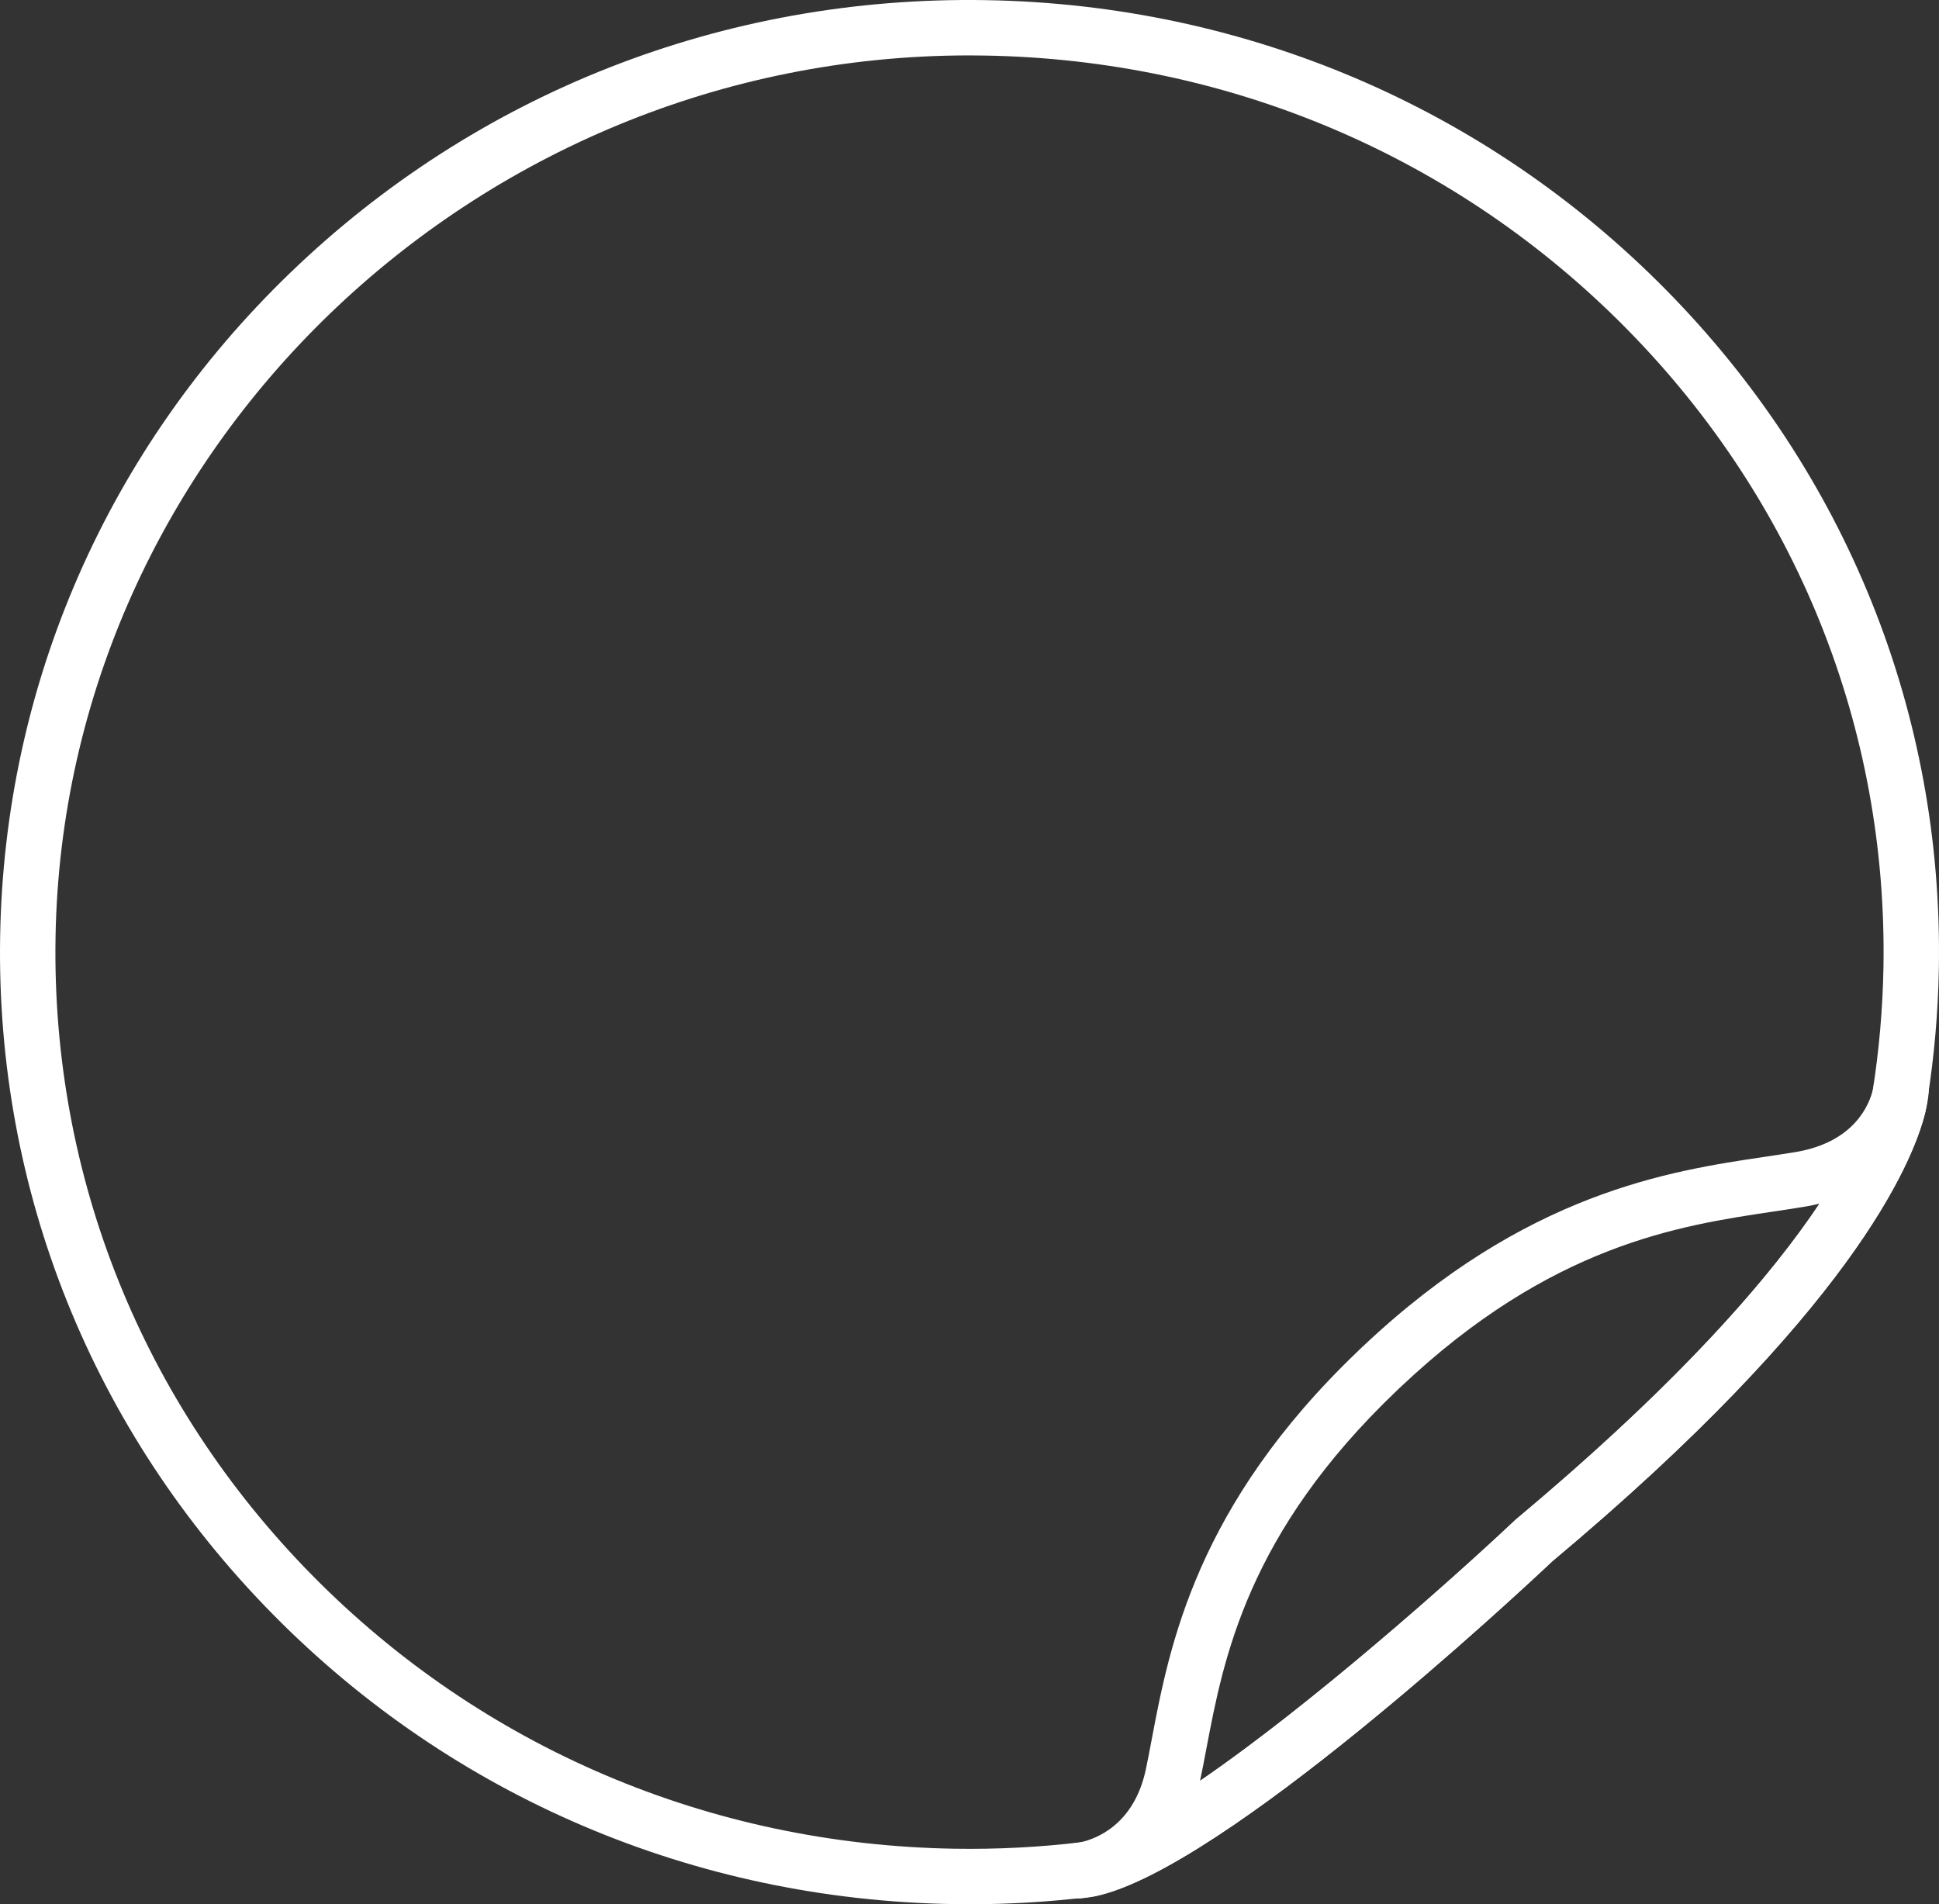 <svg version="1.1" id="Layer_1" xmlns="http://www.w3.org/2000/svg" xmlns:xlink="http://www.w3.org/1999/xlink" x="0px" y="0px"
	 width="109.236px" height="107.283px" viewBox="0 0 109.236 107.283" enable-background="new 0 0 109.236 107.283"
	 xml:space="preserve">
<rect x="0" y="0" width="109.236" height="107.283" fill="#333333" stroke="none"/>
<g>
	<path fill="#FFFFFF" d="M54.643,107.283c-0.312,0-0.626-0.003-0.939-0.008c-14.583-0.24-28.198-6.04-38.338-16.333
		C5.217,80.641-0.237,67.075,0.008,52.744C0.25,38.572,6.054,25.299,16.35,15.37C26.85,5.245,40.779-0.243,55.533,0.008
		c14.582,0.24,28.197,6.041,38.337,16.335c10.148,10.301,15.604,23.866,15.358,38.198c-0.042,2.486-0.261,4.984-0.647,7.418
		c-0.029,0.199-0.066,0.411-0.101,0.623c-0.007,0.041-0.017,0.086-0.026,0.126c-0.738,2.925-4.261,11.239-20.992,25.242
		c-2.038,1.918-18.577,17.337-25.729,18.873c-0.024,0.005-0.049,0.01-0.073,0.015c-0.023,0.004-0.047,0.008-0.069,0.011
		l-0.266,0.033C59.114,107.149,56.876,107.283,54.643,107.283z M54.601,3.122c-27.915,0-51.005,22.285-51.472,49.674
		c-0.23,13.488,4.905,26.257,14.46,35.955c9.563,9.706,22.407,15.177,36.166,15.404c2.416,0.041,4.82-0.085,7.172-0.367l0.192-0.023
		c5.399-1.208,19.315-13.479,24.233-18.117c0.023-0.021,0.046-0.042,0.07-0.062c16.363-13.686,19.432-21.442,19.99-23.582
		c0.029-0.178,0.059-0.351,0.085-0.523c0.365-2.301,0.569-4.649,0.61-6.992C106.338,41,101.202,28.23,91.647,18.532
		C82.083,8.826,69.24,3.356,55.481,3.13C55.186,3.125,54.895,3.122,54.601,3.122z"/>
	<g>
		<path fill="#FFFFFF" d="M60.721,106.958c-0.813,0-1.497-0.629-1.556-1.45c-0.061-0.85,0.57-1.588,1.416-1.665
			c0.027-0.003,0.062-0.006,0.082-0.008c0.83-0.061,1.58,0.575,1.656,1.419c0.075,0.845-0.538,1.595-1.381,1.689l0,0
			c-0.014,0.002-0.028,0.003-0.043,0.005c-0.006,0.001-0.011,0.001-0.018,0.002l0,0c-0.018,0-0.039,0.003-0.055,0.005
			C60.79,106.957,60.755,106.958,60.721,106.958z"/>
		<path fill="#FFFFFF" d="M60.885,106.937c-0.79,0-1.464-0.595-1.55-1.391c-0.092-0.835,0.494-1.591,1.323-1.713l0.188-0.035
			c0.854-0.177,3.033-0.957,3.705-4.105c0.113-0.535,0.222-1.107,0.336-1.714c0.993-5.237,2.492-13.151,11.635-21.877
			c0.039-0.04,0.08-0.081,0.123-0.121c0.051-0.048,0.096-0.09,0.141-0.131c9.191-8.677,17.289-9.88,22.648-10.678
			c0.621-0.092,1.208-0.18,1.757-0.273c3.286-0.563,4.122-2.665,4.33-3.542c0.019-0.074,0.026-0.126,0.03-0.146
			c0.111-0.813,0.838-1.414,1.654-1.357c0.818,0.056,1.455,0.722,1.455,1.543c0,0.113-0.016,0.546-0.207,1.311
			c-0.738,2.927-4.261,11.241-20.992,25.244c-2.038,1.918-18.577,17.337-25.729,18.873c-0.023,0.005-0.045,0.009-0.068,0.013
			c-0.18,0.036-0.416,0.08-0.669,0.098C60.959,106.936,60.922,106.937,60.885,106.937z M102.503,67.813
			c-0.25,0.062-0.513,0.115-0.785,0.162c-0.57,0.098-1.179,0.188-1.823,0.284c-5.275,0.786-12.501,1.859-20.987,9.882
			c-0.018,0.016-0.035,0.032-0.055,0.049c0,0-0.054,0.051-0.055,0.052l-0.052,0.05c-0.015,0.016-0.034,0.035-0.05,0.049
			c-8.434,8.043-9.768,15.082-10.741,20.22c-0.119,0.627-0.231,1.218-0.349,1.771c6.284-4.302,14.267-11.402,17.746-14.685
			c0.023-0.021,0.046-0.042,0.07-0.062C94.821,77.726,99.833,71.821,102.503,67.813z"/>
	</g>
</g>
</svg>
